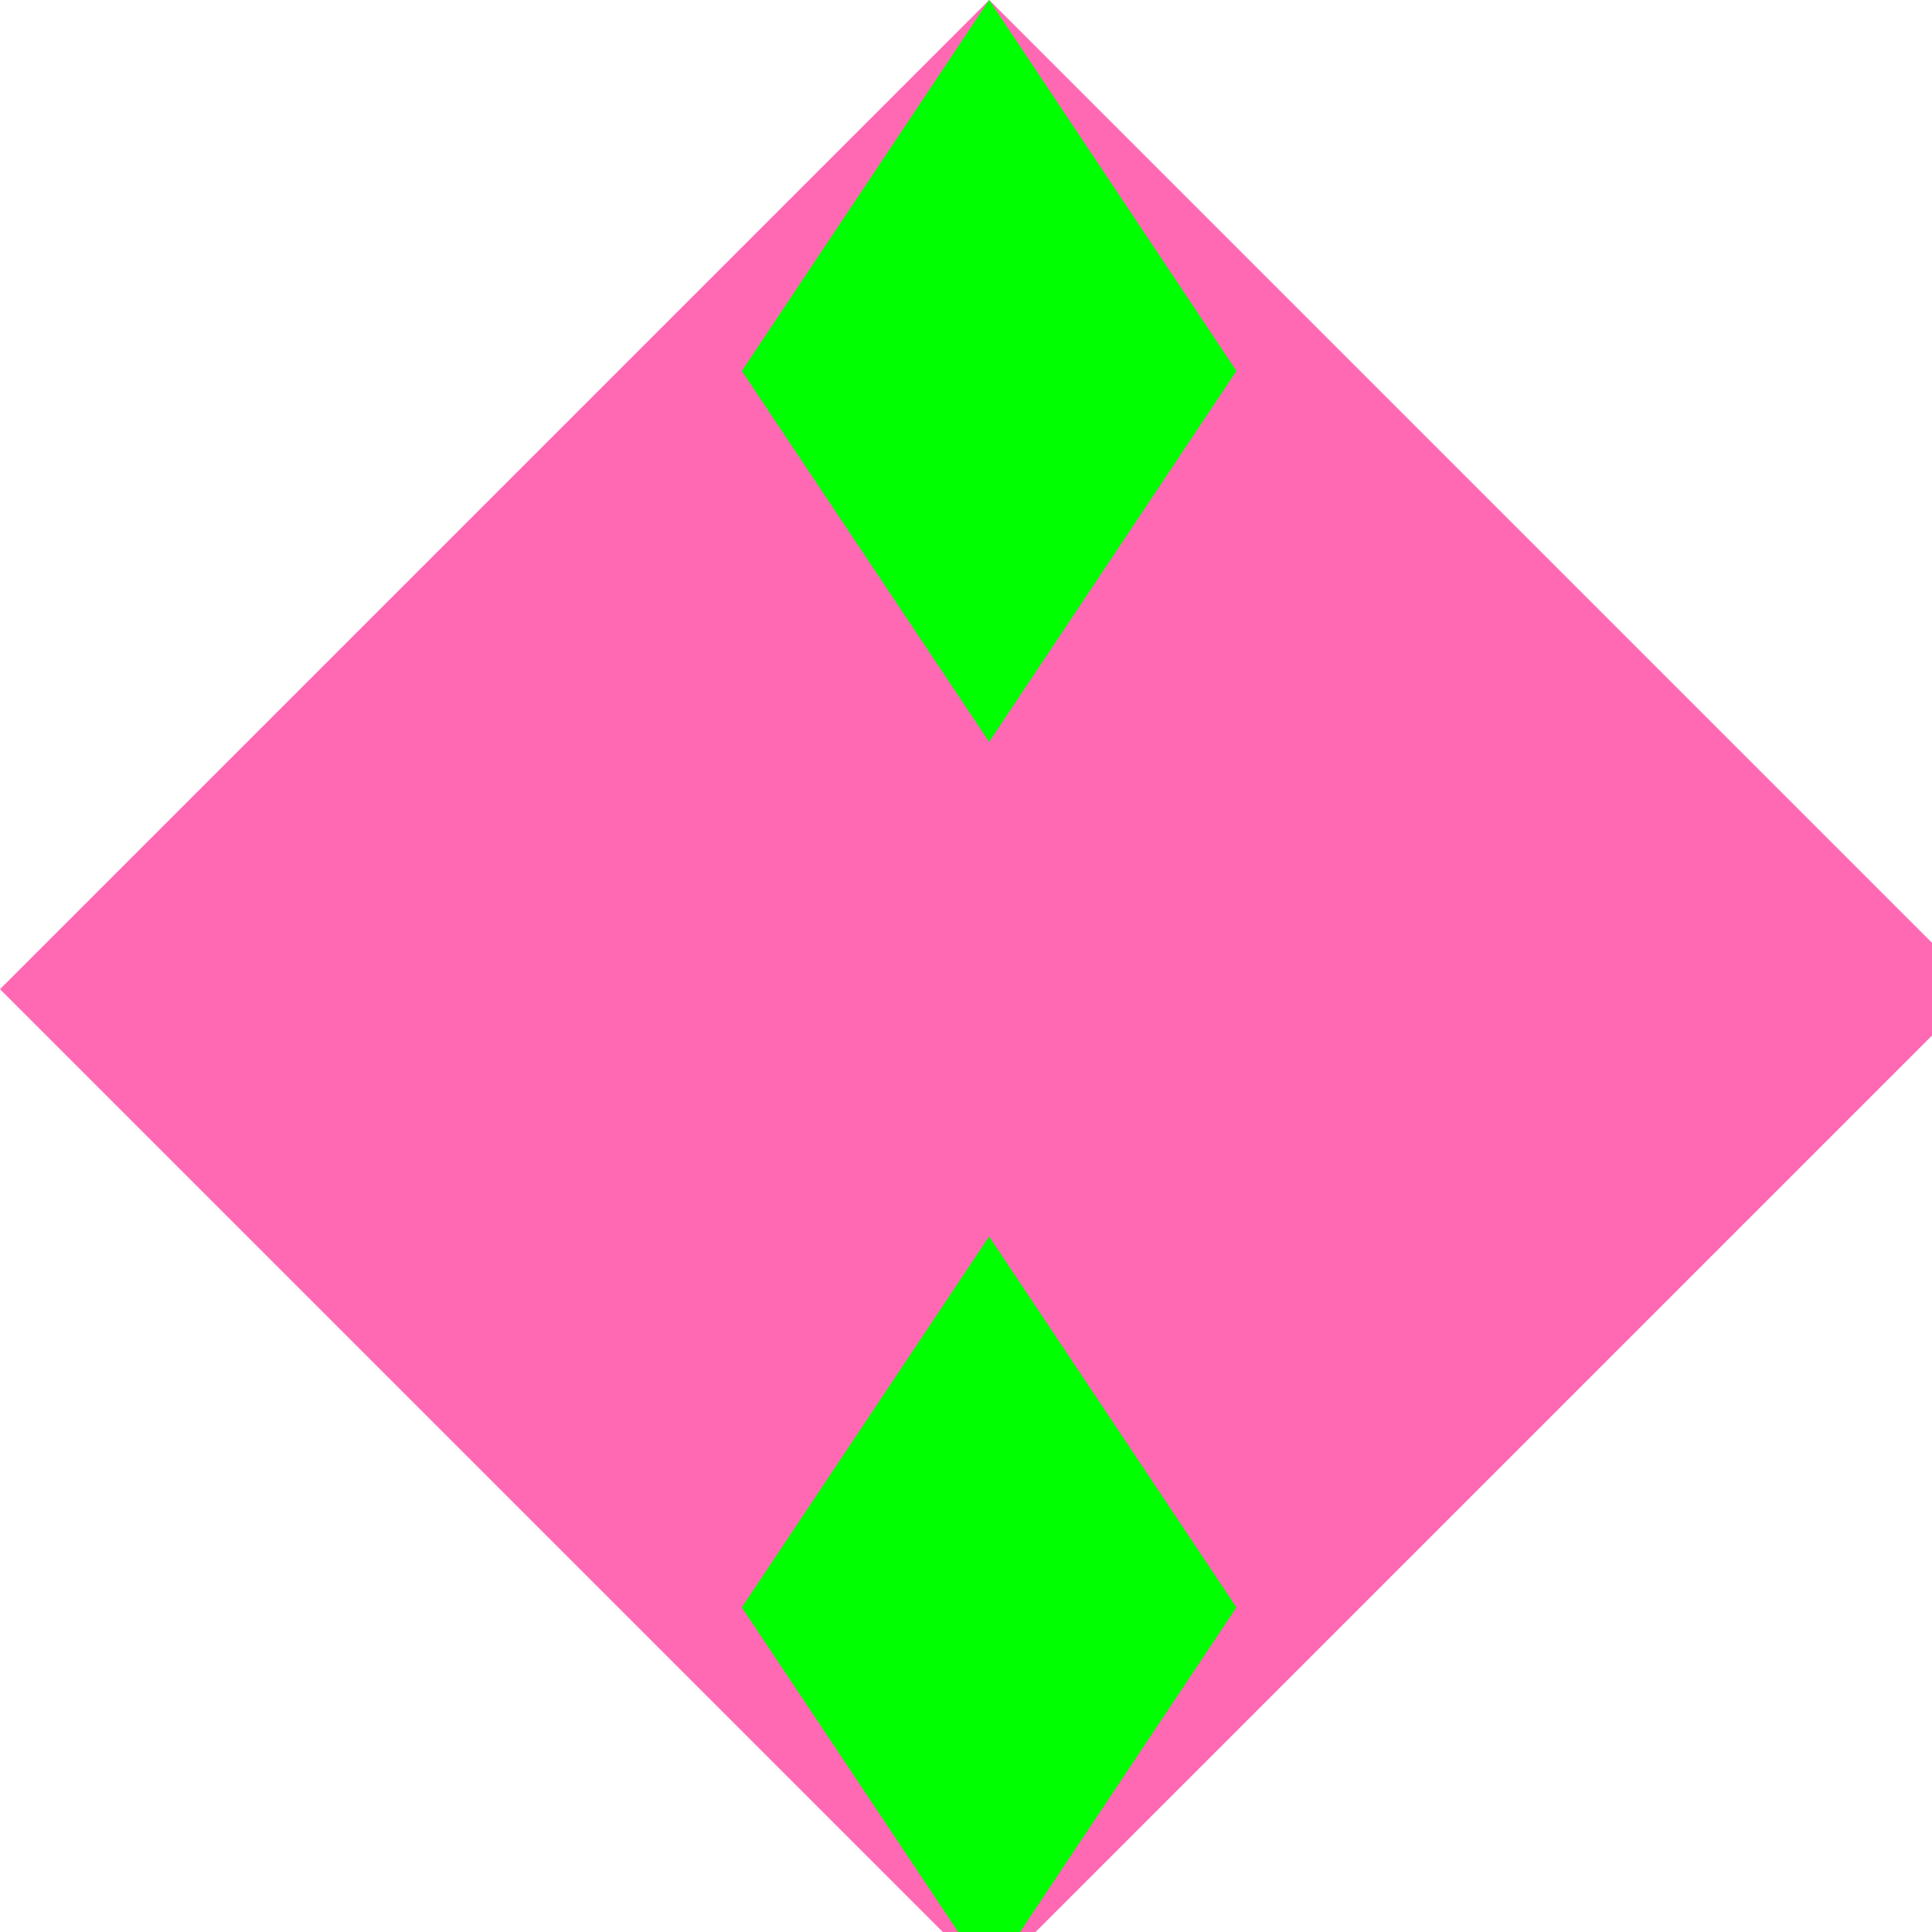 <!--

Generated by DrawGPT.
Free, open source, AI generated images in SVG, PNG, and HTML Canvas format.
https://drawgpt.ai

Created: 2023-09-27T05:38:20.926Z
Link: https://drawgpt.ai/prompt/95574/

-->
<svg xmlns="http://www.w3.org/2000/svg" xmlns:xlink="http://www.w3.org/1999/xlink" width="500" height="500"><defs/><g><rect fill="#ffffff" stroke="none" x="0" y="0" width="512" height="512"/><path fill="#ff69b4" stroke="none" paint-order="stroke fill markers" d=" M 256 0 L 512 256 L 256 512 L 0 256 Z"/><path fill="#00ff00" stroke="none" paint-order="stroke fill markers" d=" M 256 0 L 320 96 L 256 192 L 192 96 Z"/><path fill="#00ff00" stroke="none" paint-order="stroke fill markers" d=" M 256 512 L 320 416 L 256 320 L 192 416 Z"/></g></svg>